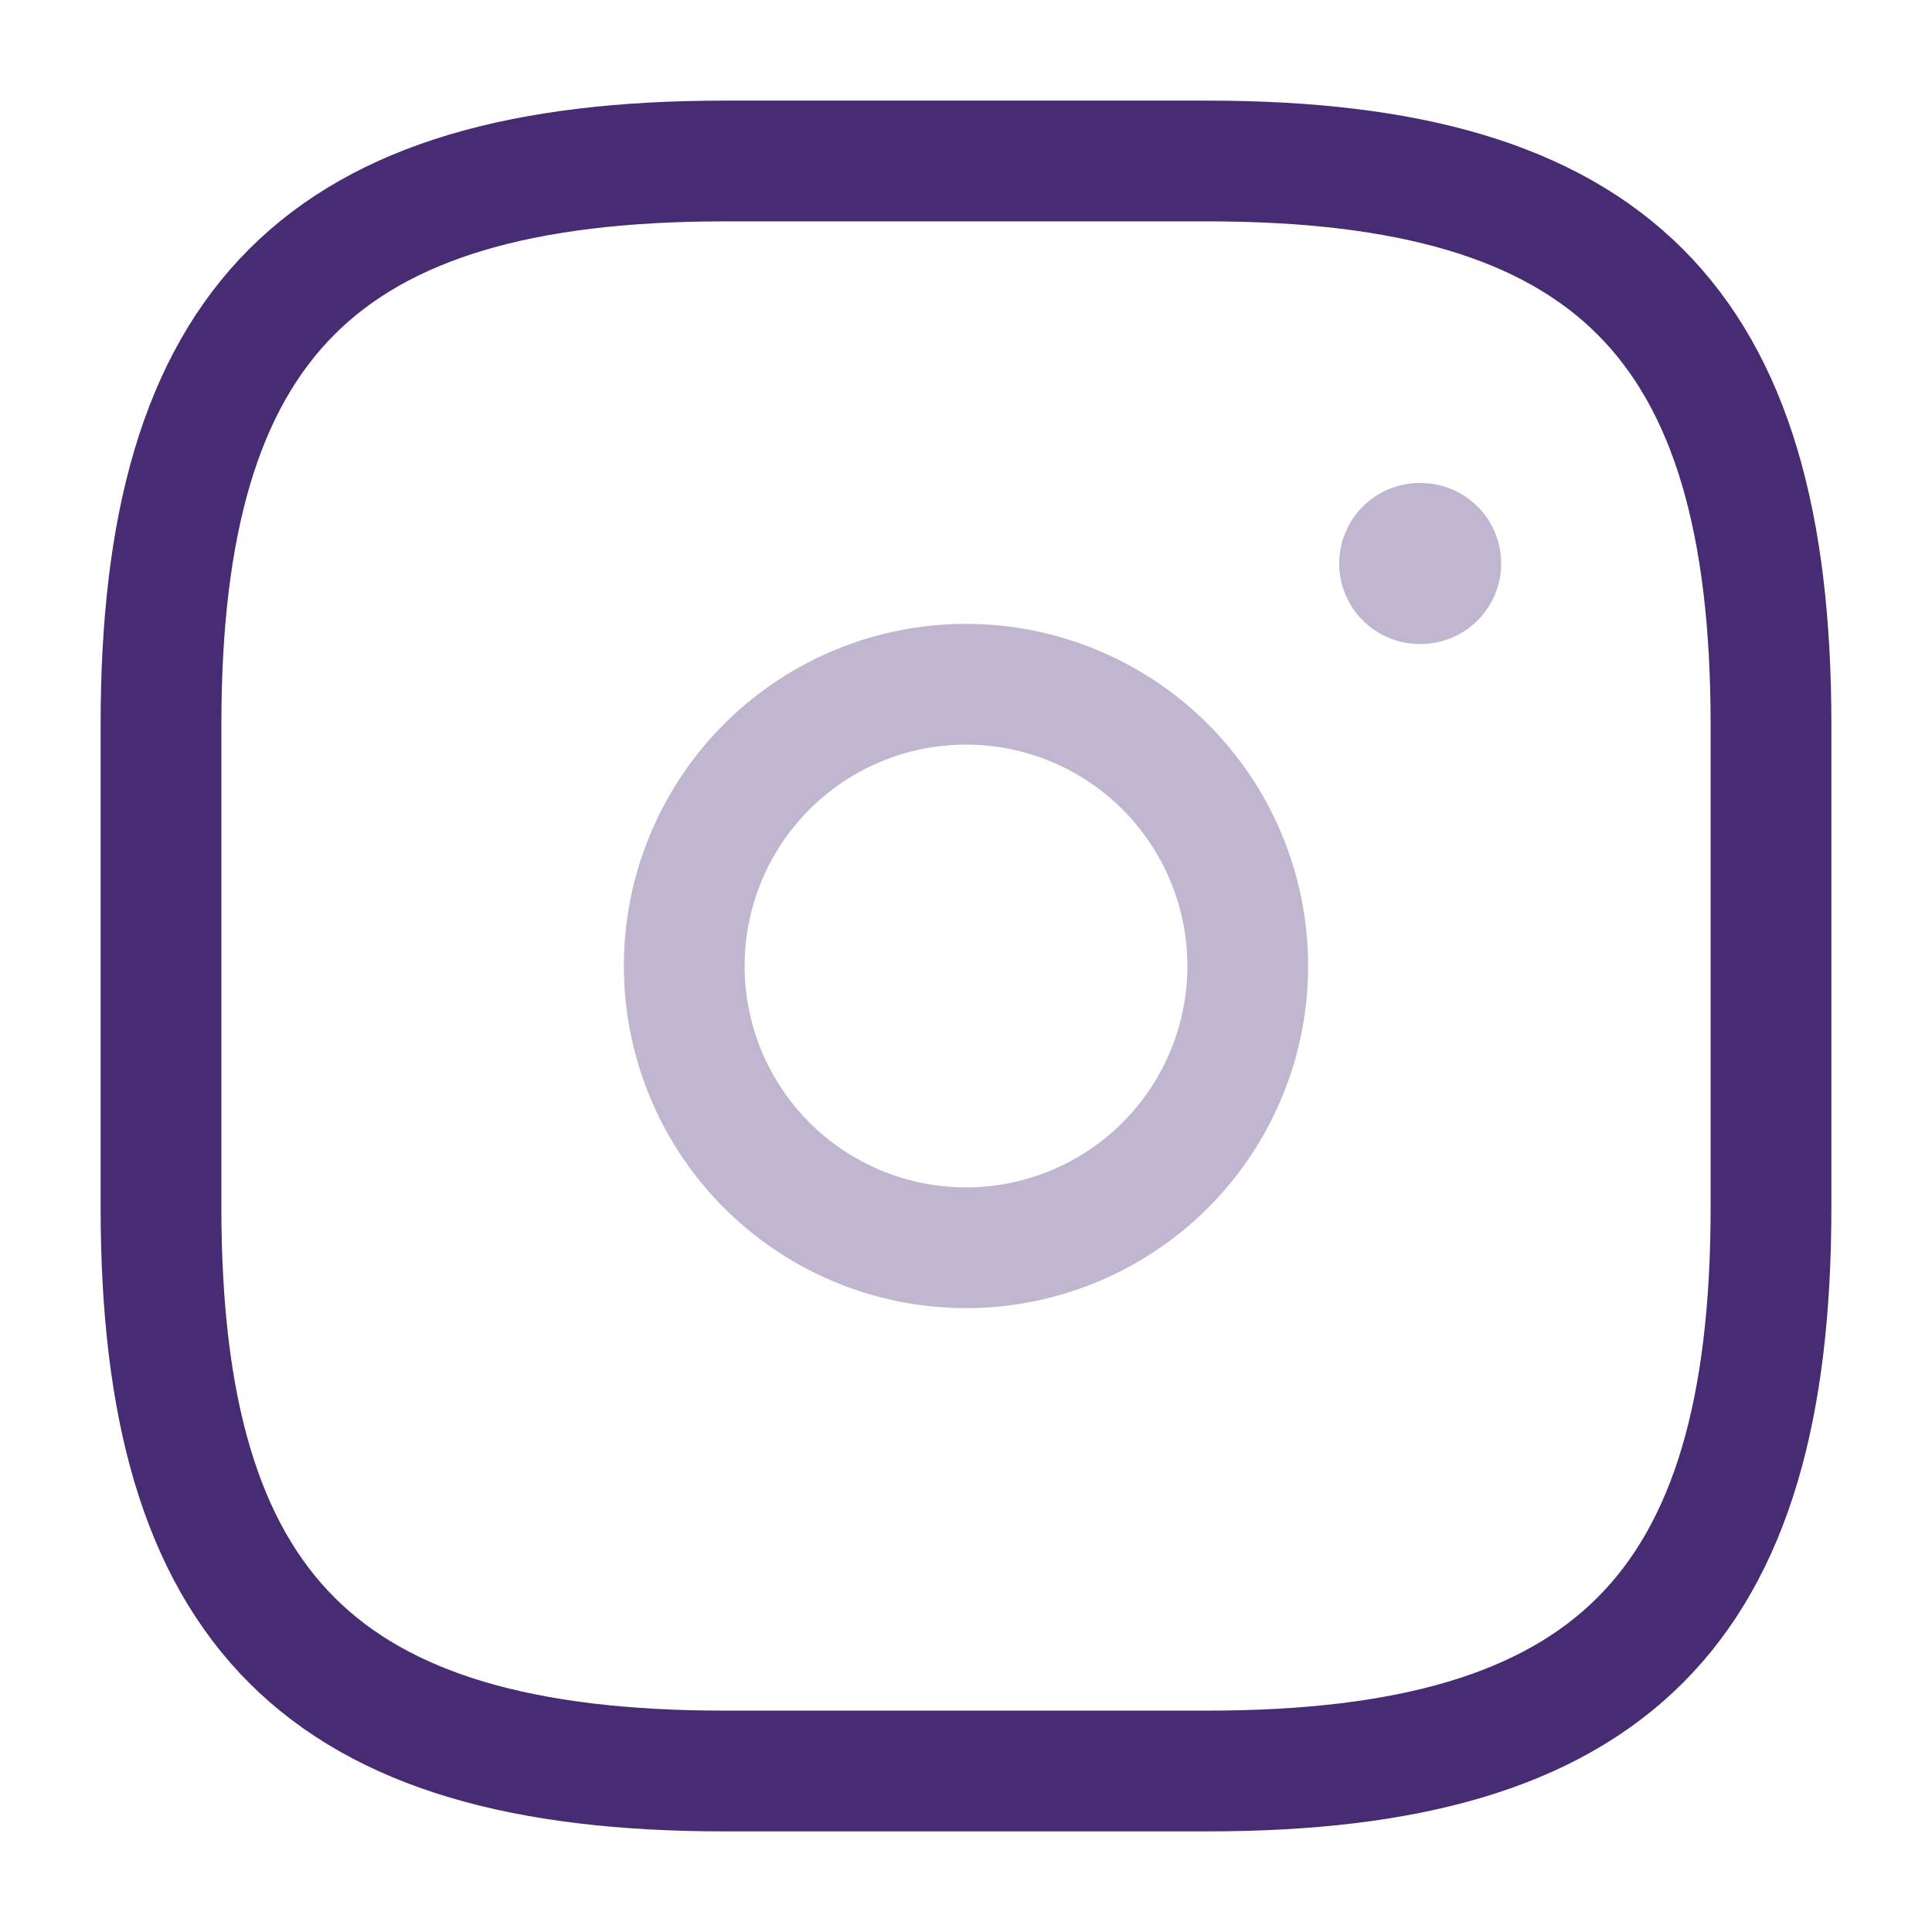 <svg id="instagram_twotone" data-name="instagram/twotone" xmlns="http://www.w3.org/2000/svg" width="24" height="24" viewBox="0 0 24 24">
  <g id="vuesax_twotone_instagram" data-name="vuesax/twotone/instagram">
    <g id="instagram">
      <path id="Vector" d="M7,20h6c5,0,7-2,7-7V7c0-5-2-7-7-7H7C2,0,0,2,0,7v6C0,18,2,20,7,20Z" transform="translate(2 2)" fill="none" stroke="#472b73" stroke-linecap="round" stroke-linejoin="round" stroke-width="1.5"/>
      <path id="Vector-2" data-name="Vector" d="M0,0H24V24H0Z" fill="none" opacity="0"/>
      <path id="Vector-3" data-name="Vector" d="M7,3.5A3.5,3.5,0,1,1,3.5,0,3.5,3.5,0,0,1,7,3.5Z" transform="translate(8.5 8.5)" fill="none" stroke="#472b73" stroke-linecap="round" stroke-linejoin="round" stroke-width="1.5" opacity="0.34"/>
      <path id="Vector-4" data-name="Vector" d="M.636.5H.648" transform="translate(17 6.5)" fill="none" stroke="#472b73" stroke-linecap="round" stroke-linejoin="round" stroke-width="2" opacity="0.34"/>
    </g>
  </g>
</svg>
